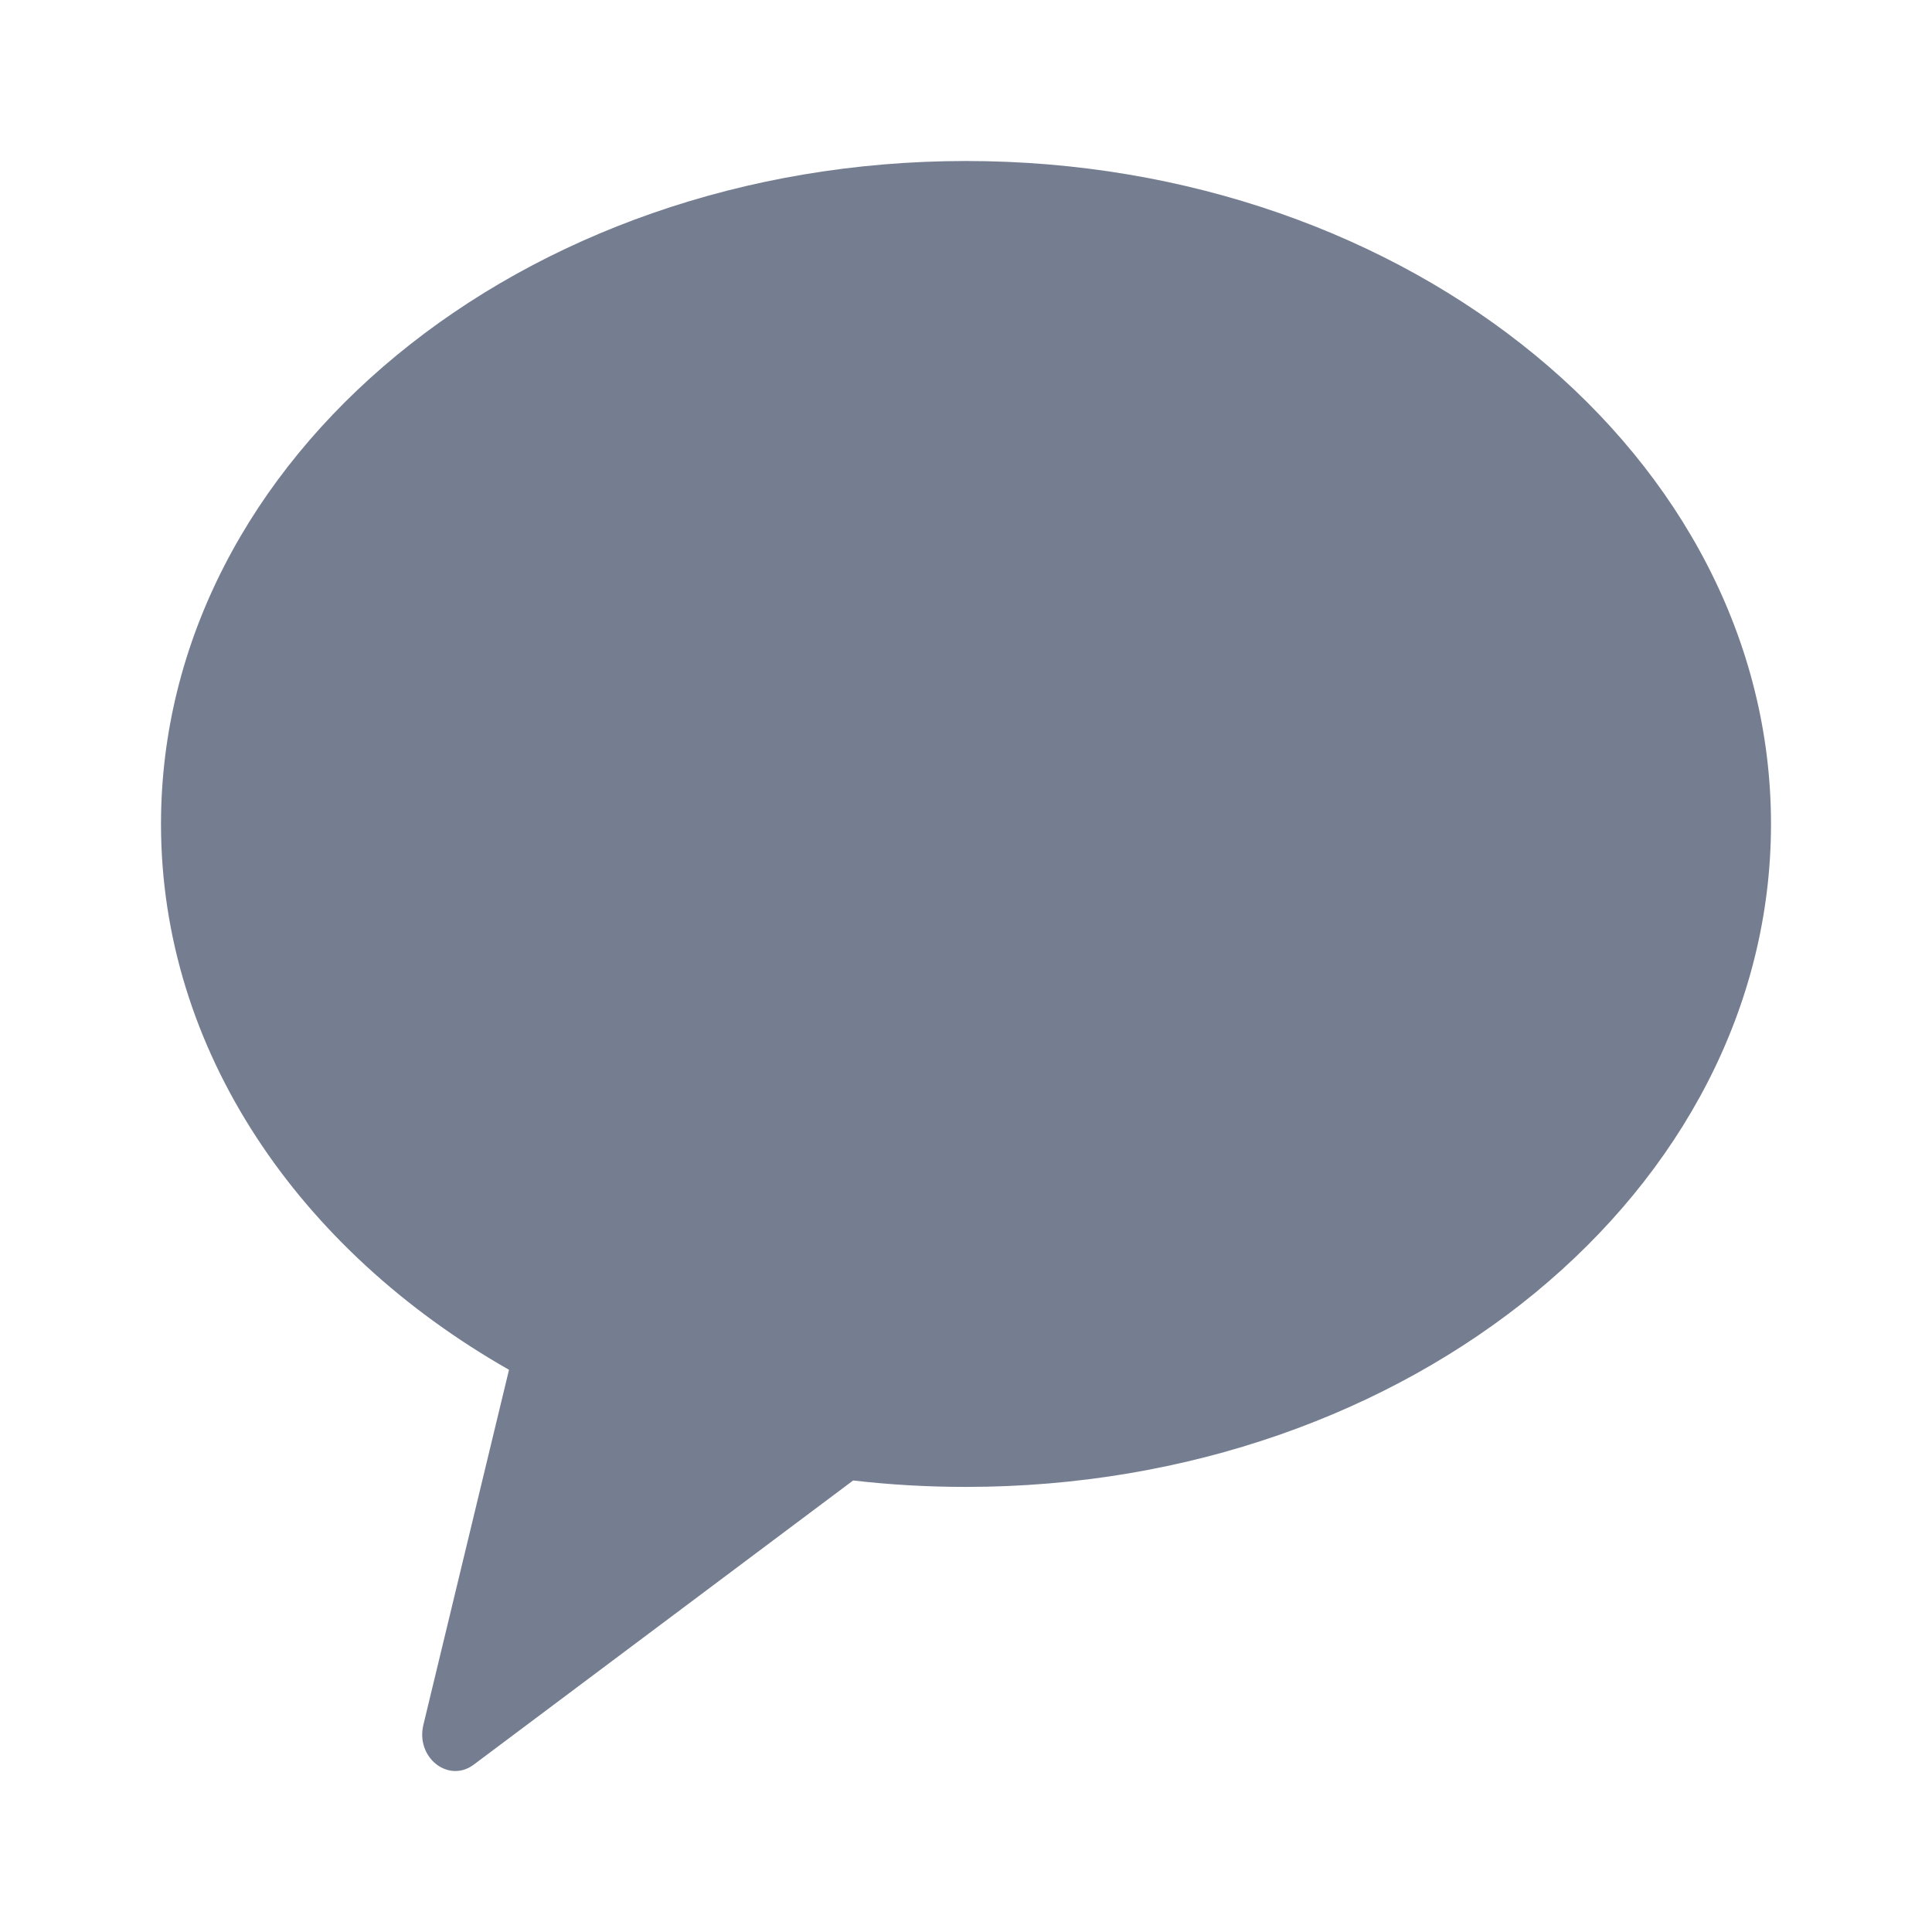 <svg width="24" height="24" viewBox="0 0 24 24" fill="none" xmlns="http://www.w3.org/2000/svg">
<path opacity="0.902" d="M12 18.471C17.523 18.471 22 14.784 22 10.236C22 5.687 17.523 2 12 2C6.477 2 2 5.687 2 10.236C2 13.047 3.712 15.53 6.323 17.016L5.26 21.424C5.16 21.832 5.57 22.156 5.885 21.921L10.598 18.391C11.056 18.444 11.524 18.471 12 18.471Z" fill="#667085"/>
</svg>
